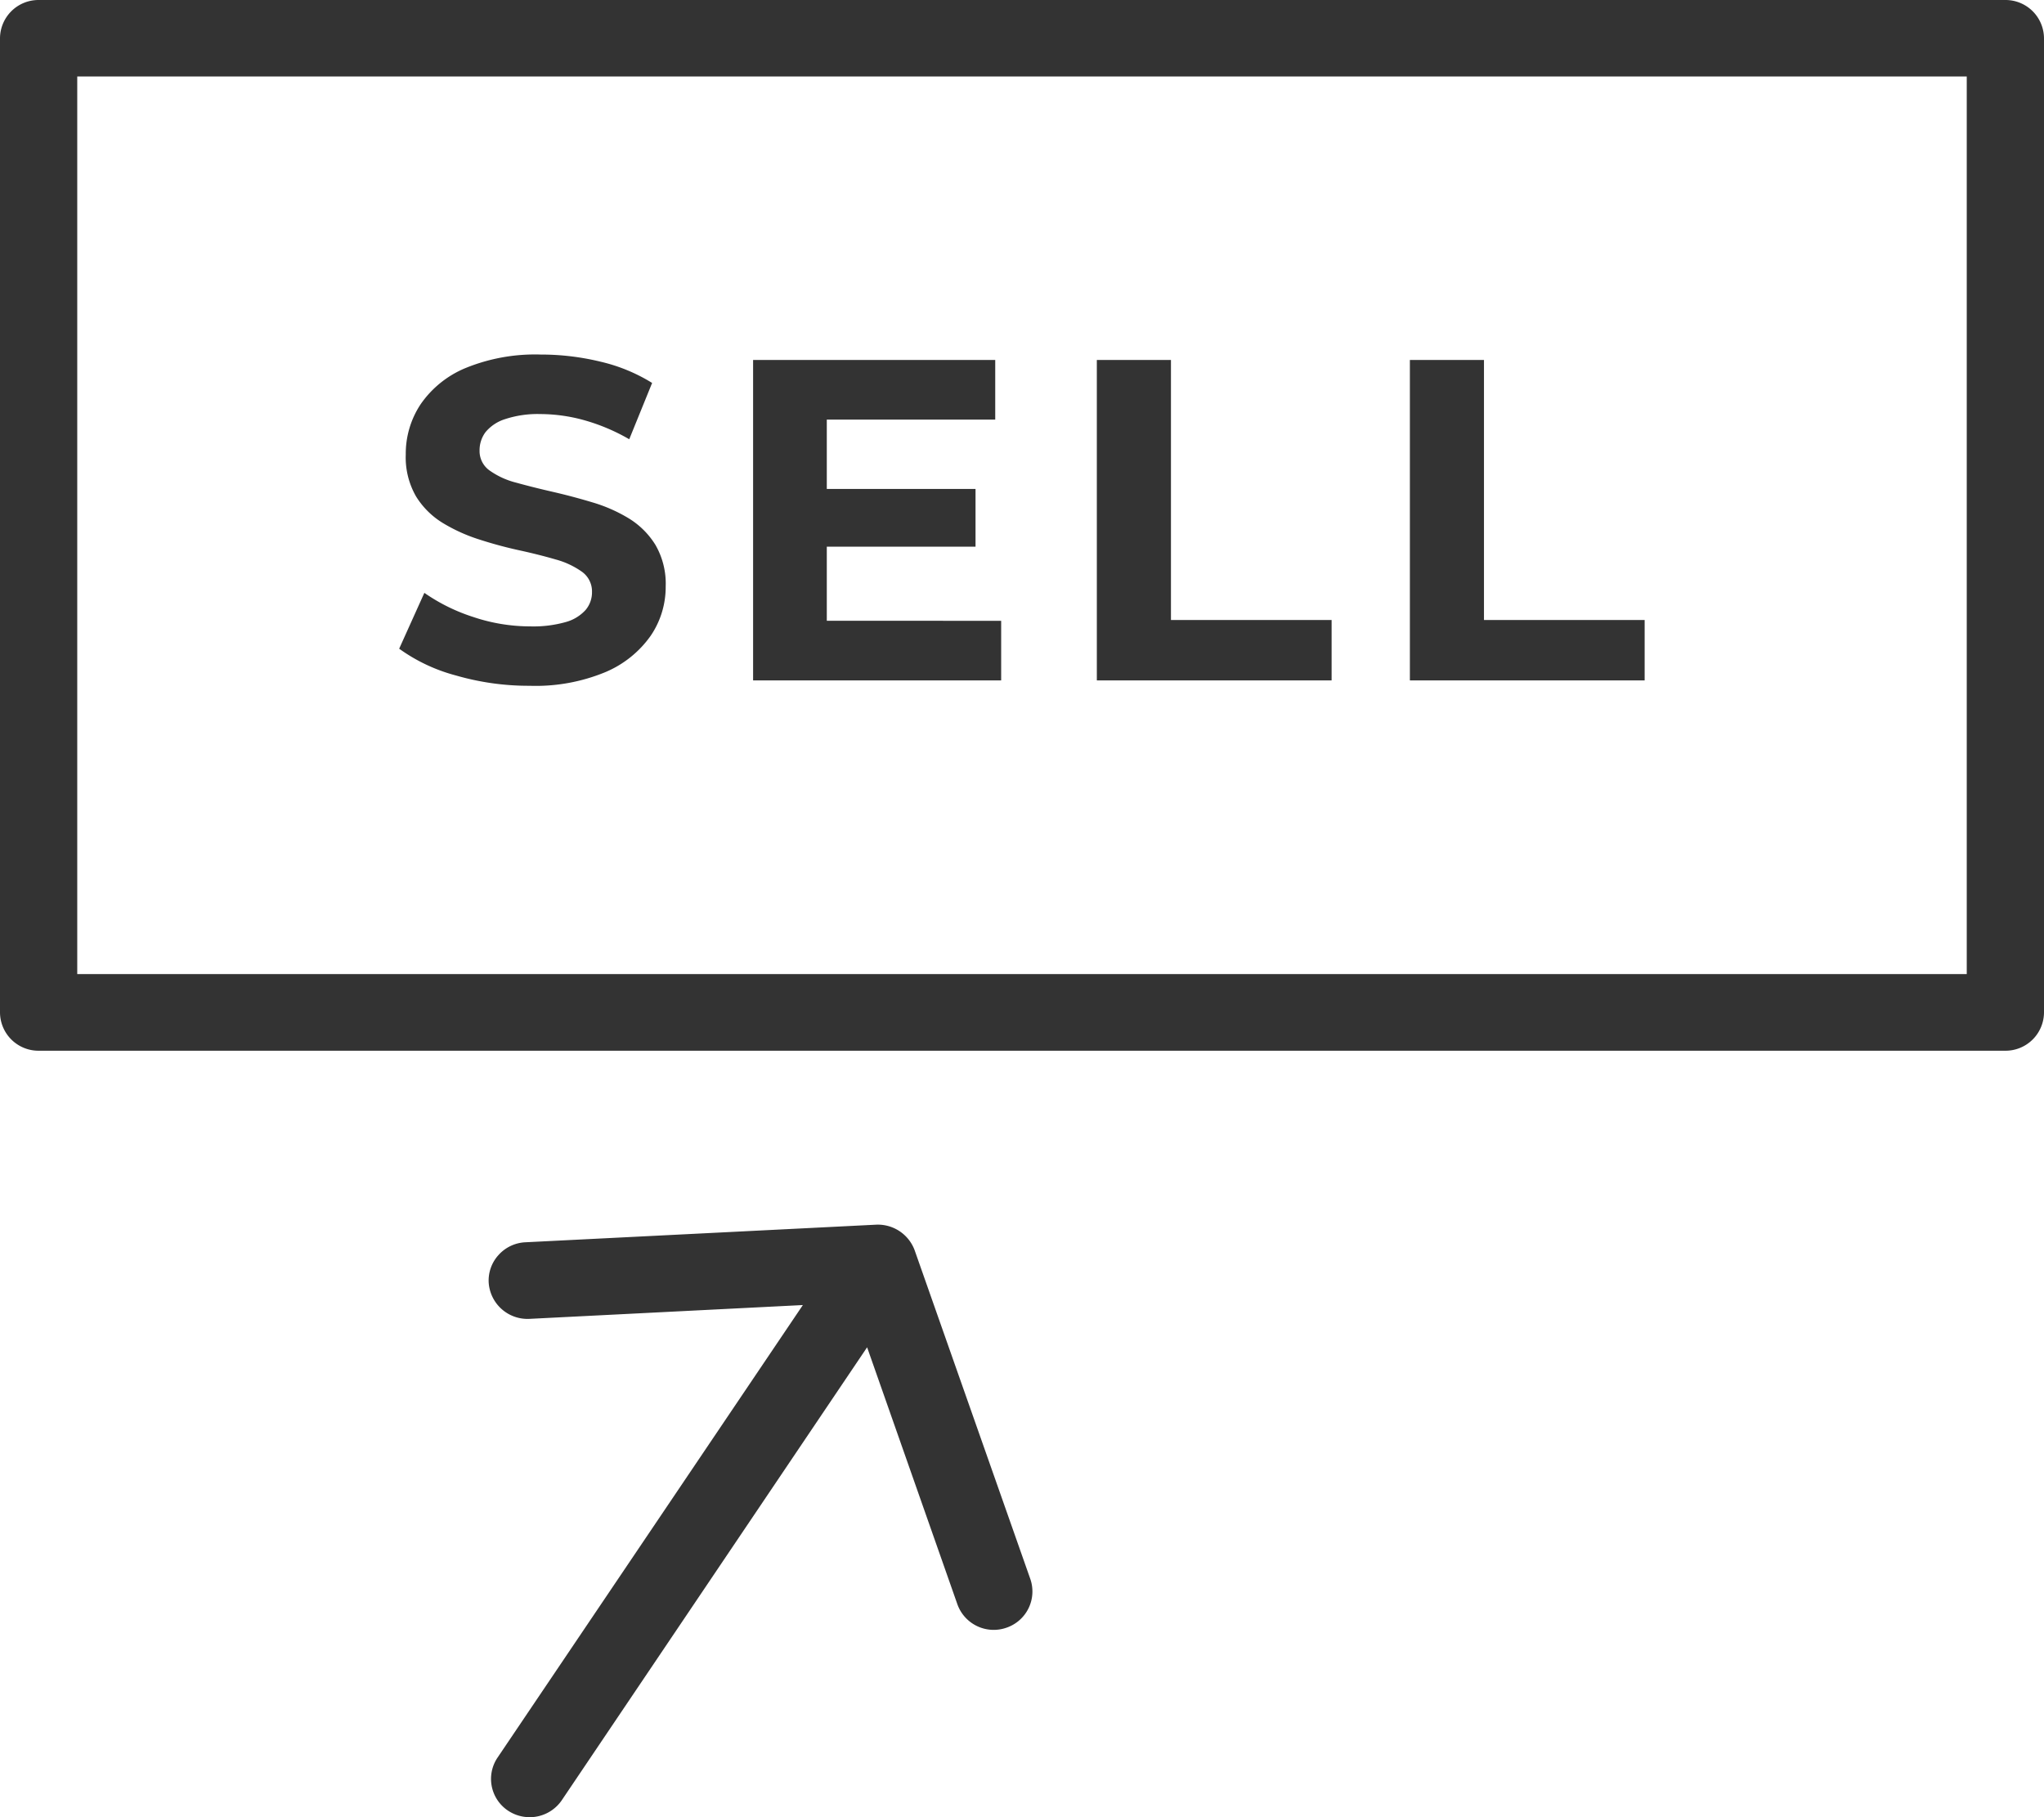 <svg xmlns="http://www.w3.org/2000/svg" width="72" height="64" viewBox="0 0 72 64"><g transform="translate(21890 8365)"><path d="M1.361,37.006A1.356,1.356,0,0,1,0,35.658V1.348A1.356,1.356,0,0,1,1.361,0H70.639A1.356,1.356,0,0,1,72,1.348v34.31a1.356,1.356,0,0,1-1.361,1.348Zm1.36-2.7H69.279V2.694H2.721Z" transform="translate(-21890 -8365)" fill="#333"></path><path d="M13.873,52.317a1.373,1.373,0,0,1-.734-.214,1.343,1.343,0,0,1-.407-1.865L23.5,34.28l-9.641.487a1.37,1.37,0,0,1-1.426-1.281,1.332,1.332,0,0,1,.352-.974,1.354,1.354,0,0,1,.943-.443l12.359-.62a1.382,1.382,0,0,1,1.35.9L31.51,43.922a1.347,1.347,0,0,1-.834,1.72,1.358,1.358,0,0,1-1.734-.826l-3.179-9.048L15.032,51.684a1.373,1.373,0,0,1-1.159.634" transform="translate(-21885.219 -8353.317)" fill="#333"></path><g transform="translate(-5.027 -0.949)"><path d="M-14.312,1.7a9.207,9.207,0,0,1-2.6-.363,6.073,6.073,0,0,1-2-.943l.887-1.967A6.478,6.478,0,0,0-16.3-.722a6.31,6.31,0,0,0,2.007.33,4.18,4.18,0,0,0,1.249-.153,1.463,1.463,0,0,0,.7-.427A.961.961,0,0,0-12.12-1.6a.85.85,0,0,0-.355-.717,2.912,2.912,0,0,0-.935-.435q-.58-.169-1.282-.322t-1.4-.379a5.932,5.932,0,0,1-1.282-.58,2.852,2.852,0,0,1-.943-.935,2.757,2.757,0,0,1-.363-1.483,3.149,3.149,0,0,1,.524-1.765,3.584,3.584,0,0,1,1.58-1.274,6.469,6.469,0,0,1,2.652-.476,8.873,8.873,0,0,1,2.1.25,6.039,6.039,0,0,1,1.822.75l-.806,1.983a6.86,6.86,0,0,0-1.58-.669,5.812,5.812,0,0,0-1.548-.218,3.66,3.66,0,0,0-1.241.177,1.464,1.464,0,0,0-.693.459,1.065,1.065,0,0,0-.21.653.835.835,0,0,0,.355.7,2.8,2.8,0,0,0,.935.427q.58.161,1.282.322t1.4.371A5.423,5.423,0,0,1-10.83-4.2a2.852,2.852,0,0,1,.943.935,2.724,2.724,0,0,1,.363,1.467,3.051,3.051,0,0,1-.532,1.741,3.717,3.717,0,0,1-1.588,1.274A6.419,6.419,0,0,1-14.312,1.7Zm10.27-6.932H1.39V-3.2H-4.043Zm.193,4.643H2.293v2.1H-6.445V-9.775H2.084v2.1H-3.849Zm9.512,2.1V-9.775H8.274V-.617h5.659V1.511Zm11.027,0V-9.775H19.3V-.617H24.96V1.511Z" transform="translate(-21852 -8341.598)" fill="#333"></path></g></g></svg>